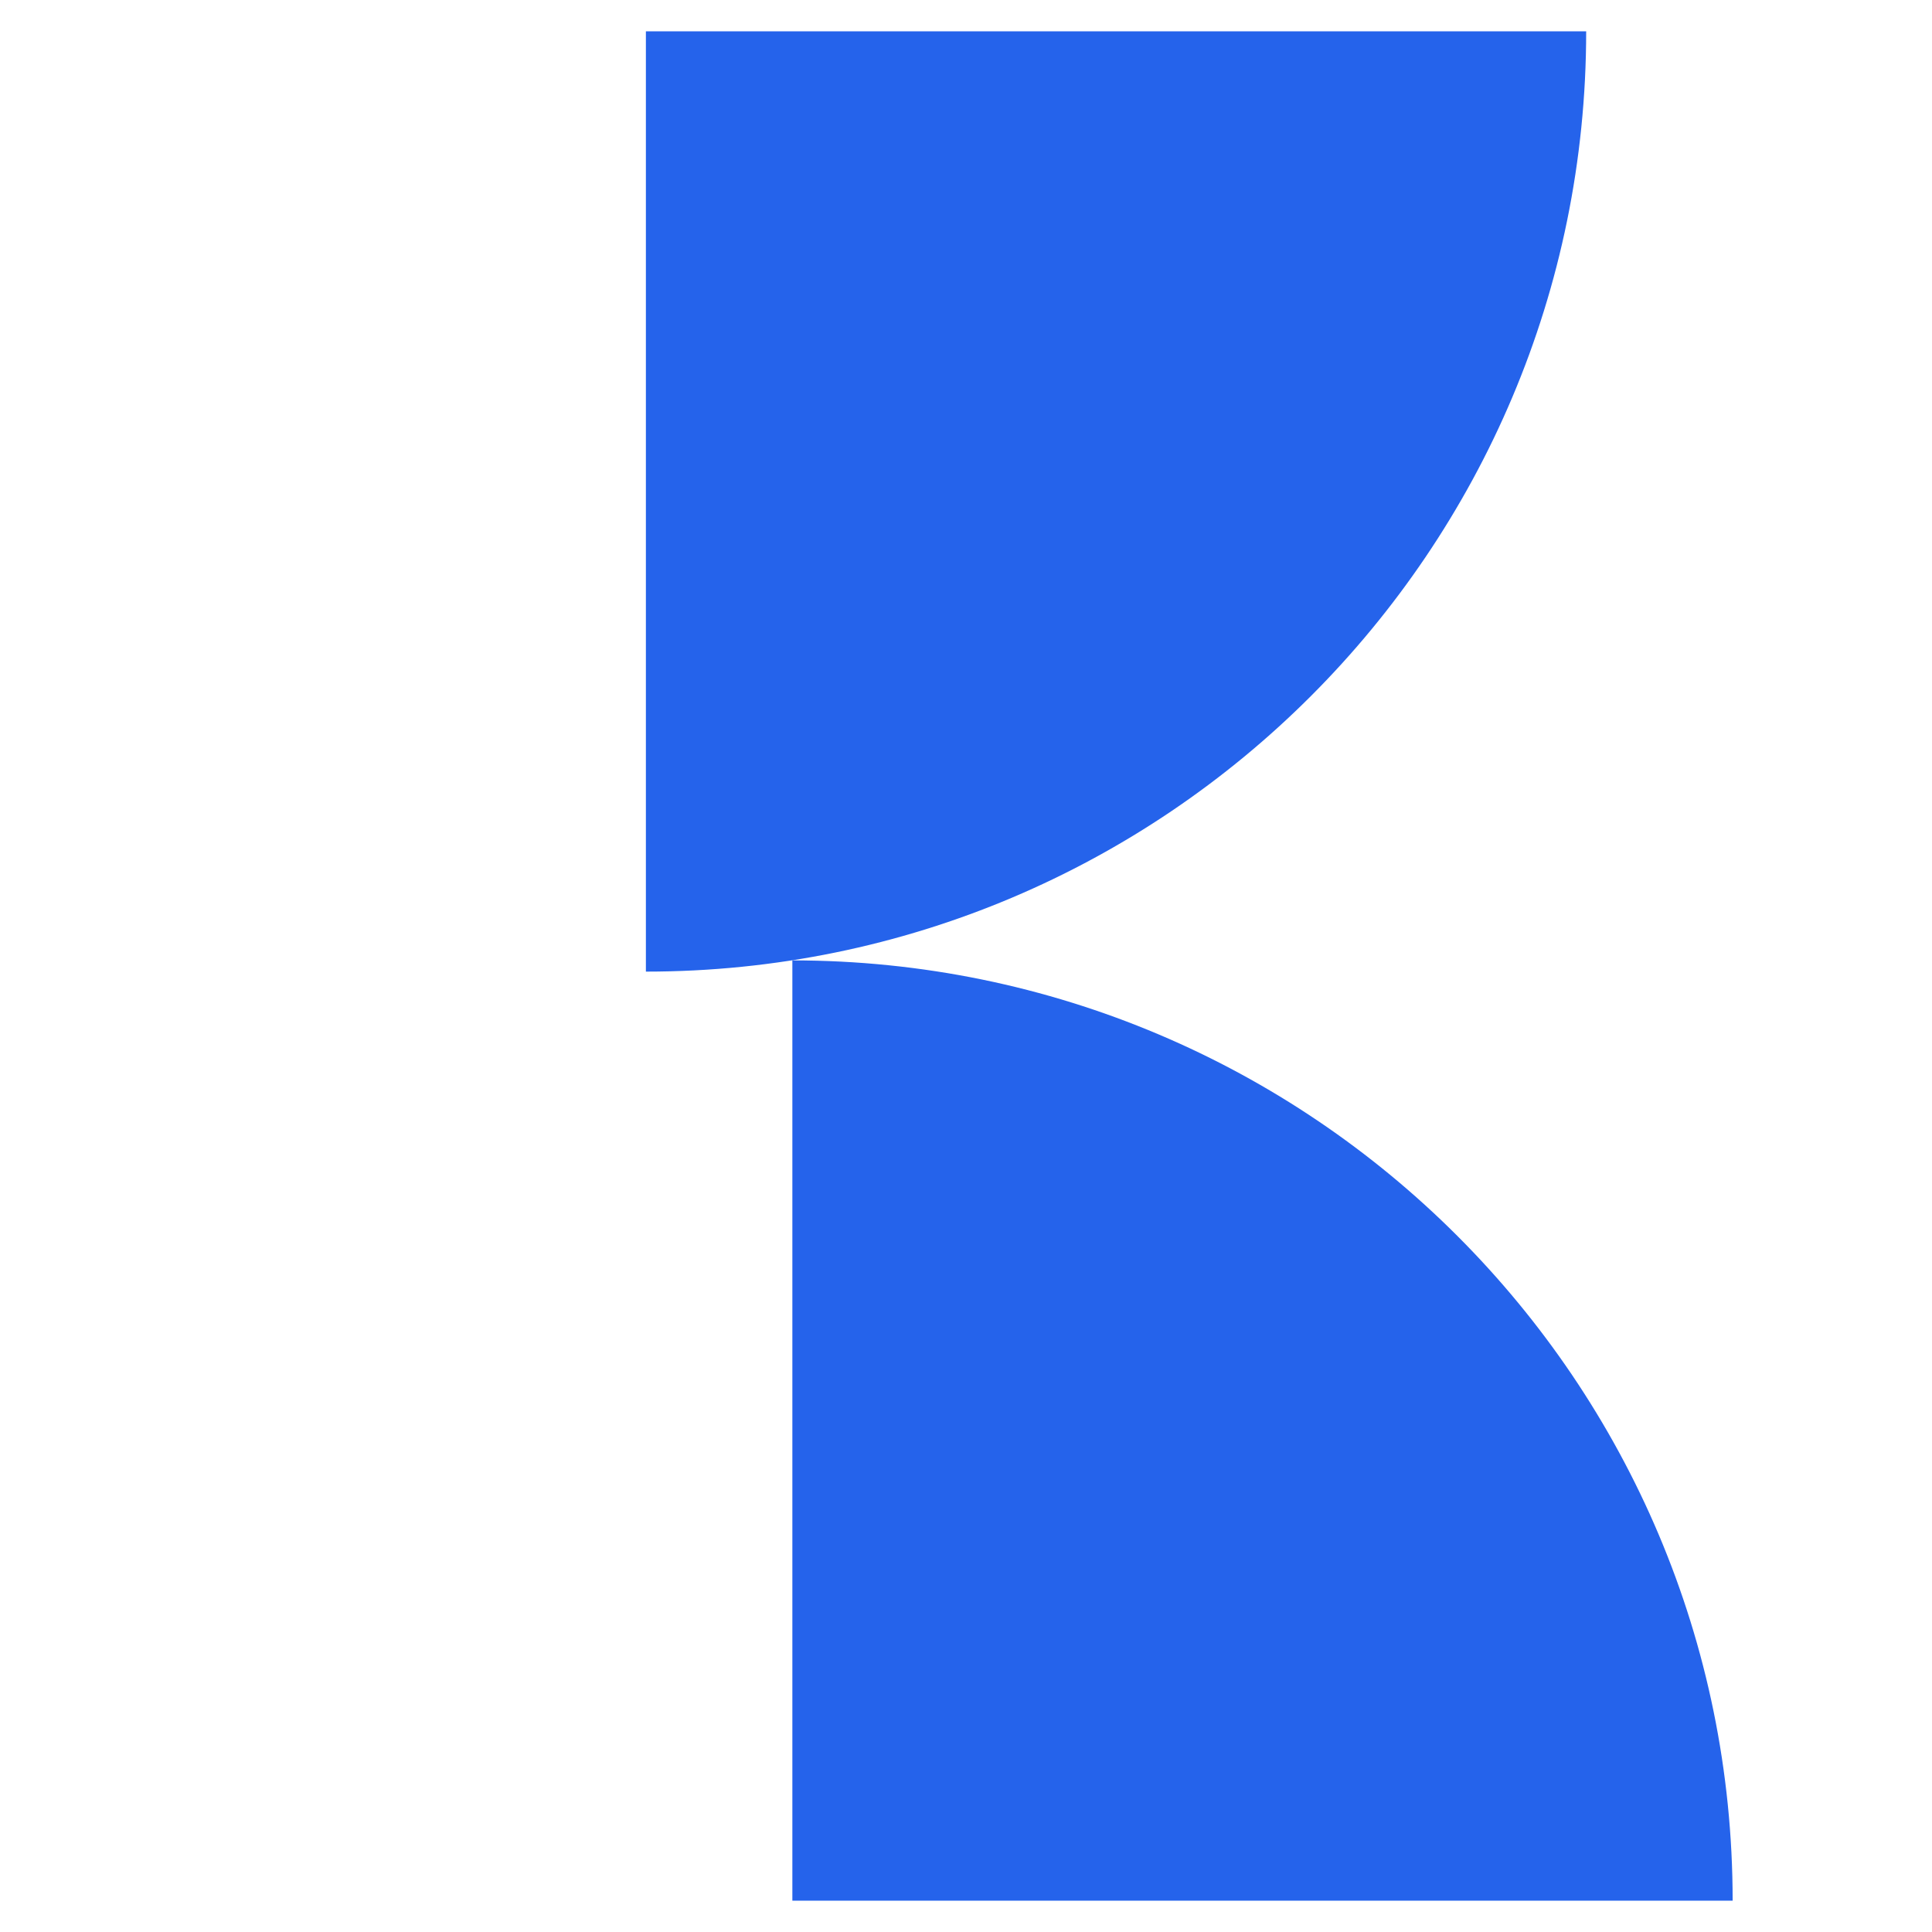 <?xml version="1.0" encoding="UTF-8"?> <svg xmlns="http://www.w3.org/2000/svg" viewBox="0 0 32 32"><style> @media (prefers-color-scheme: dark) { * { fill: white !important; }} </style><path fill="#2563eb" d="M26.272.519c0 8.601-6.973 15.574-15.574 15.574V.519h15.574Zm2.426 30.962c0-8.601-6.973-15.574-15.574-15.574v15.574h15.574Z"></path></svg> 